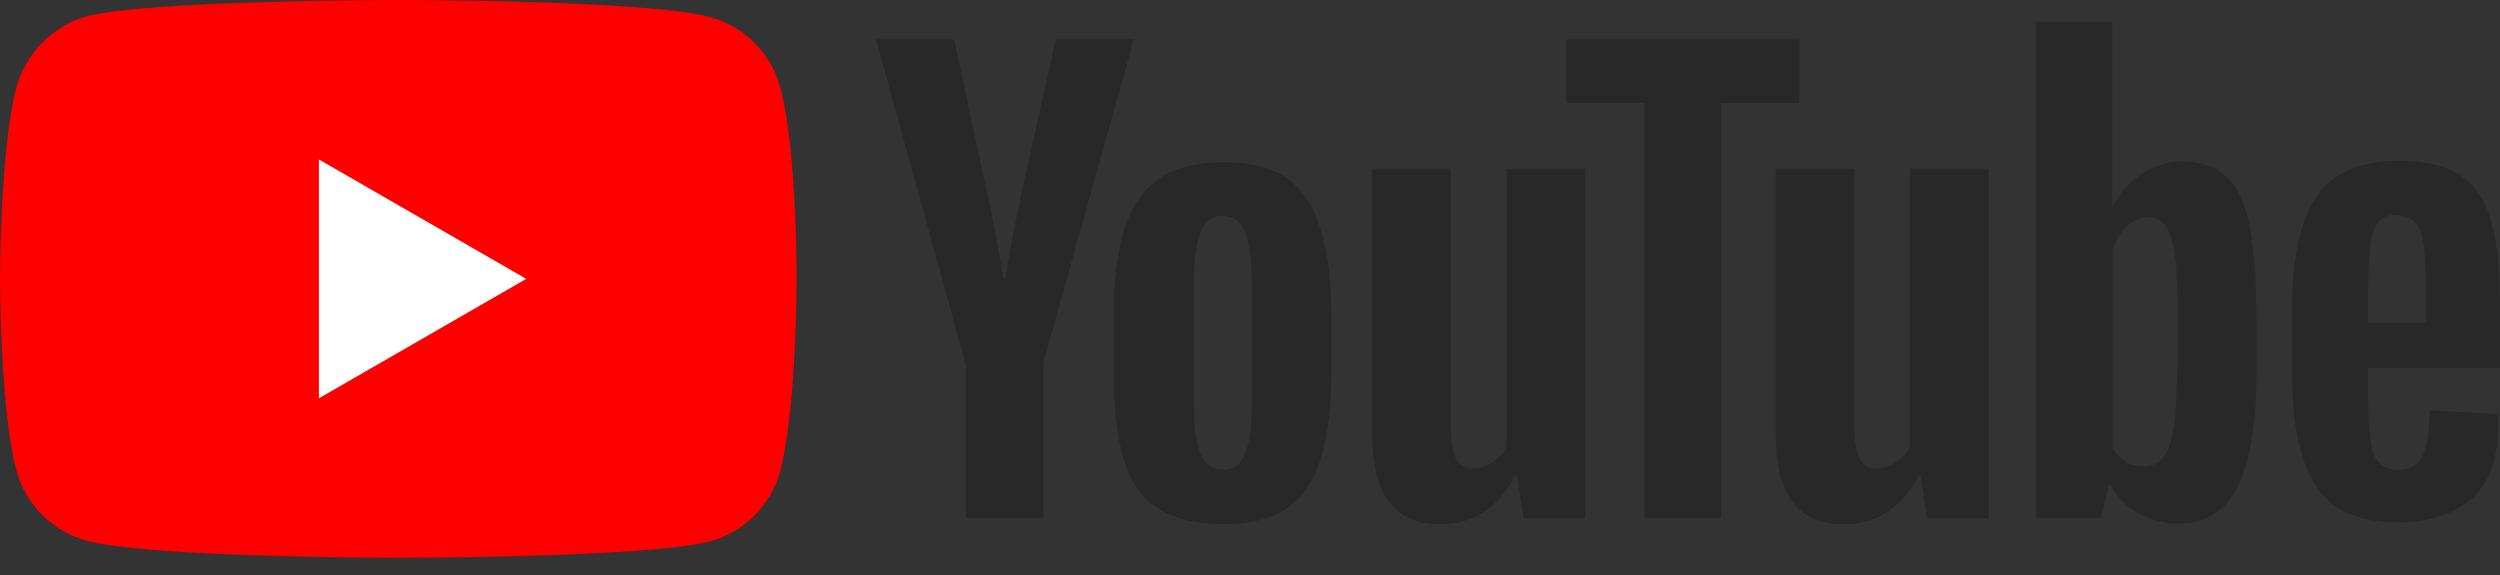 <?xml version="1.0" encoding="UTF-8" standalone="no"?><!DOCTYPE svg PUBLIC "-//W3C//DTD SVG 1.1//EN" "http://www.w3.org/Graphics/SVG/1.1/DTD/svg11.dtd"><svg width="100%" height="100%" viewBox="0 0 100 23" version="1.1" xmlns="http://www.w3.org/2000/svg" xmlns:xlink="http://www.w3.org/1999/xlink" xml:space="preserve" xmlns:serif="http://www.serif.com/" style="fill-rule:evenodd;clip-rule:evenodd;stroke-linejoin:round;stroke-miterlimit:1.414;"><rect x="0" y="0" width="100" height="23" fill="#333333" stroke="none"/><g><path d="M31.207,3.491c-0.367,-1.365 -1.443,-2.441 -2.808,-2.809c-2.493,-0.682 -12.467,-0.682 -12.467,-0.682c0,0 -9.974,0 -12.467,0.656c-1.339,0.368 -2.441,1.47 -2.809,2.835c-0.656,2.493 -0.656,7.664 -0.656,7.664c0,0 0,5.197 0.656,7.664c0.368,1.365 1.444,2.441 2.809,2.808c2.519,0.683 12.467,0.683 12.467,0.683c0,0 9.974,0 12.467,-0.656c1.365,-0.368 2.441,-1.444 2.808,-2.809c0.657,-2.493 0.657,-7.664 0.657,-7.664c0,0 0.026,-5.197 -0.657,-7.69Z" style="fill:#f00;fill-rule:nonzero;"/><path d="M12.756,15.932l8.294,-4.777l-8.294,-4.777l0,9.554Z" style="fill:#fff;fill-rule:nonzero;"/></g><g><path d="M46.273,20.315c-0.63,-0.42 -1.076,-1.076 -1.339,-1.995c-0.262,-0.892 -0.393,-2.1 -0.393,-3.569l0,-2.021c0,-1.496 0.157,-2.704 0.446,-3.622c0.315,-0.919 0.787,-1.575 1.417,-1.995c0.656,-0.42 1.496,-0.63 2.546,-0.63c1.024,0 1.864,0.21 2.494,0.63c0.629,0.42 1.076,1.102 1.364,1.995c0.289,0.892 0.447,2.099 0.447,3.622l0,2.021c0,1.496 -0.132,2.677 -0.42,3.595c-0.289,0.893 -0.735,1.575 -1.365,1.995c-0.63,0.42 -1.496,0.63 -2.572,0.63c-1.103,-0.026 -1.995,-0.236 -2.625,-0.656Zm3.543,-2.205c0.184,-0.446 0.263,-1.207 0.263,-2.231l0,-4.357c0,-0.997 -0.079,-1.732 -0.263,-2.204c-0.183,-0.473 -0.472,-0.683 -0.918,-0.683c-0.42,0 -0.735,0.236 -0.893,0.683c-0.183,0.472 -0.262,1.207 -0.262,2.204l0,4.357c0,1.024 0.079,1.785 0.262,2.231c0.158,0.446 0.473,0.683 0.919,0.683c0.42,0 0.709,-0.21 0.892,-0.683Z" style="fill:#282828;fill-rule:nonzero;"/><path d="M94.724,14.777l0,0.709c0,0.892 0.027,1.574 0.079,2.021c0.053,0.446 0.158,0.787 0.341,0.971c0.158,0.21 0.42,0.315 0.788,0.315c0.472,0 0.787,-0.184 0.971,-0.552c0.184,-0.367 0.262,-0.971 0.289,-1.837l2.703,0.158c0.026,0.131 0.026,0.288 0.026,0.498c0,1.286 -0.341,2.258 -1.05,2.888c-0.708,0.629 -1.706,0.944 -2.992,0.944c-1.548,0 -2.624,-0.498 -3.254,-1.469c-0.63,-0.972 -0.945,-2.468 -0.945,-4.515l0,-2.441c0,-2.1 0.315,-3.622 0.971,-4.593c0.656,-0.971 1.758,-1.444 3.307,-1.444c1.076,0 1.916,0.21 2.493,0.604c0.578,0.394 0.972,1.024 1.208,1.837c0.236,0.84 0.341,1.995 0.341,3.465l0,2.388l-5.276,0l0,0.053Zm0.394,-5.879c-0.157,0.21 -0.262,0.525 -0.315,0.971c-0.052,0.446 -0.079,1.128 -0.079,2.047l0,0.997l2.31,0l0,-0.997c0,-0.892 -0.026,-1.575 -0.079,-2.047c-0.052,-0.473 -0.183,-0.788 -0.341,-0.971c-0.157,-0.184 -0.42,-0.289 -0.735,-0.289c-0.367,-0.026 -0.603,0.079 -0.761,0.289Z" style="fill:#282828;fill-rule:nonzero;"/><path d="M38.609,14.514l-3.57,-12.939l3.124,0l1.26,5.853c0.315,1.443 0.551,2.677 0.708,3.701l0.079,0c0.105,-0.735 0.341,-1.943 0.709,-3.675l1.312,-5.879l3.123,0l-3.622,12.939l0,6.195l-3.097,0l0,-6.195l-0.026,0Z" style="fill:#282828;fill-rule:nonzero;"/><path d="M63.412,6.745l0,13.99l-2.467,0l-0.263,-1.706l-0.078,0c-0.656,1.286 -1.68,1.942 -3.019,1.942c-0.918,0 -1.601,-0.315 -2.047,-0.919c-0.446,-0.603 -0.656,-1.548 -0.656,-2.86l0,-10.447l3.149,0l0,10.263c0,0.63 0.079,1.076 0.21,1.338c0.132,0.263 0.368,0.394 0.683,0.394c0.262,0 0.525,-0.079 0.787,-0.262c0.263,-0.158 0.446,-0.368 0.551,-0.63l0,-11.103l3.15,0Z" style="fill:#282828;fill-rule:nonzero;"/><path d="M79.554,6.745l0,13.99l-2.467,0l-0.263,-1.706l-0.079,0c-0.656,1.286 -1.679,1.942 -3.018,1.942c-0.919,0 -1.601,-0.315 -2.047,-0.919c-0.446,-0.603 -0.656,-1.548 -0.656,-2.86l0,-10.447l3.149,0l0,10.263c0,0.63 0.079,1.076 0.21,1.338c0.131,0.263 0.368,0.394 0.683,0.394c0.262,0 0.525,-0.079 0.787,-0.262c0.262,-0.158 0.446,-0.368 0.551,-0.63l0,-11.103l3.15,0Z" style="fill:#282828;fill-rule:nonzero;"/><path d="M71.969,4.121l-3.124,0l0,16.588l-3.071,0l0,-16.588l-3.123,0l0,-2.546l9.318,0l0,2.546Z" style="fill:#282828;fill-rule:nonzero;"/><path d="M89.974,8.976c-0.184,-0.892 -0.499,-1.522 -0.919,-1.916c-0.42,-0.393 -1.024,-0.603 -1.758,-0.603c-0.578,0 -1.129,0.157 -1.628,0.498c-0.498,0.315 -0.892,0.762 -1.155,1.286l-0.026,0l0,-7.375l-3.044,0l0,19.843l2.598,0l0.315,-1.313l0.079,0c0.236,0.473 0.603,0.84 1.102,1.129c0.499,0.262 1.024,0.42 1.627,0.42c1.076,0 1.838,-0.499 2.336,-1.47c0.499,-0.971 0.761,-2.52 0.761,-4.593l0,-2.205c-0.026,-1.601 -0.105,-2.834 -0.288,-3.701Zm-2.887,5.696c0,1.024 -0.053,1.811 -0.132,2.388c-0.078,0.578 -0.236,0.998 -0.42,1.234c-0.21,0.236 -0.472,0.367 -0.787,0.367c-0.262,0 -0.499,-0.052 -0.709,-0.183c-0.21,-0.132 -0.393,-0.315 -0.525,-0.551l0,-7.927c0.105,-0.367 0.289,-0.682 0.552,-0.945c0.262,-0.236 0.551,-0.367 0.84,-0.367c0.314,0 0.577,0.131 0.734,0.367c0.184,0.263 0.289,0.683 0.368,1.26c0.079,0.604 0.105,1.444 0.105,2.52l0,1.837l-0.026,0Z" style="fill:#282828;fill-rule:nonzero;"/></g></svg>
